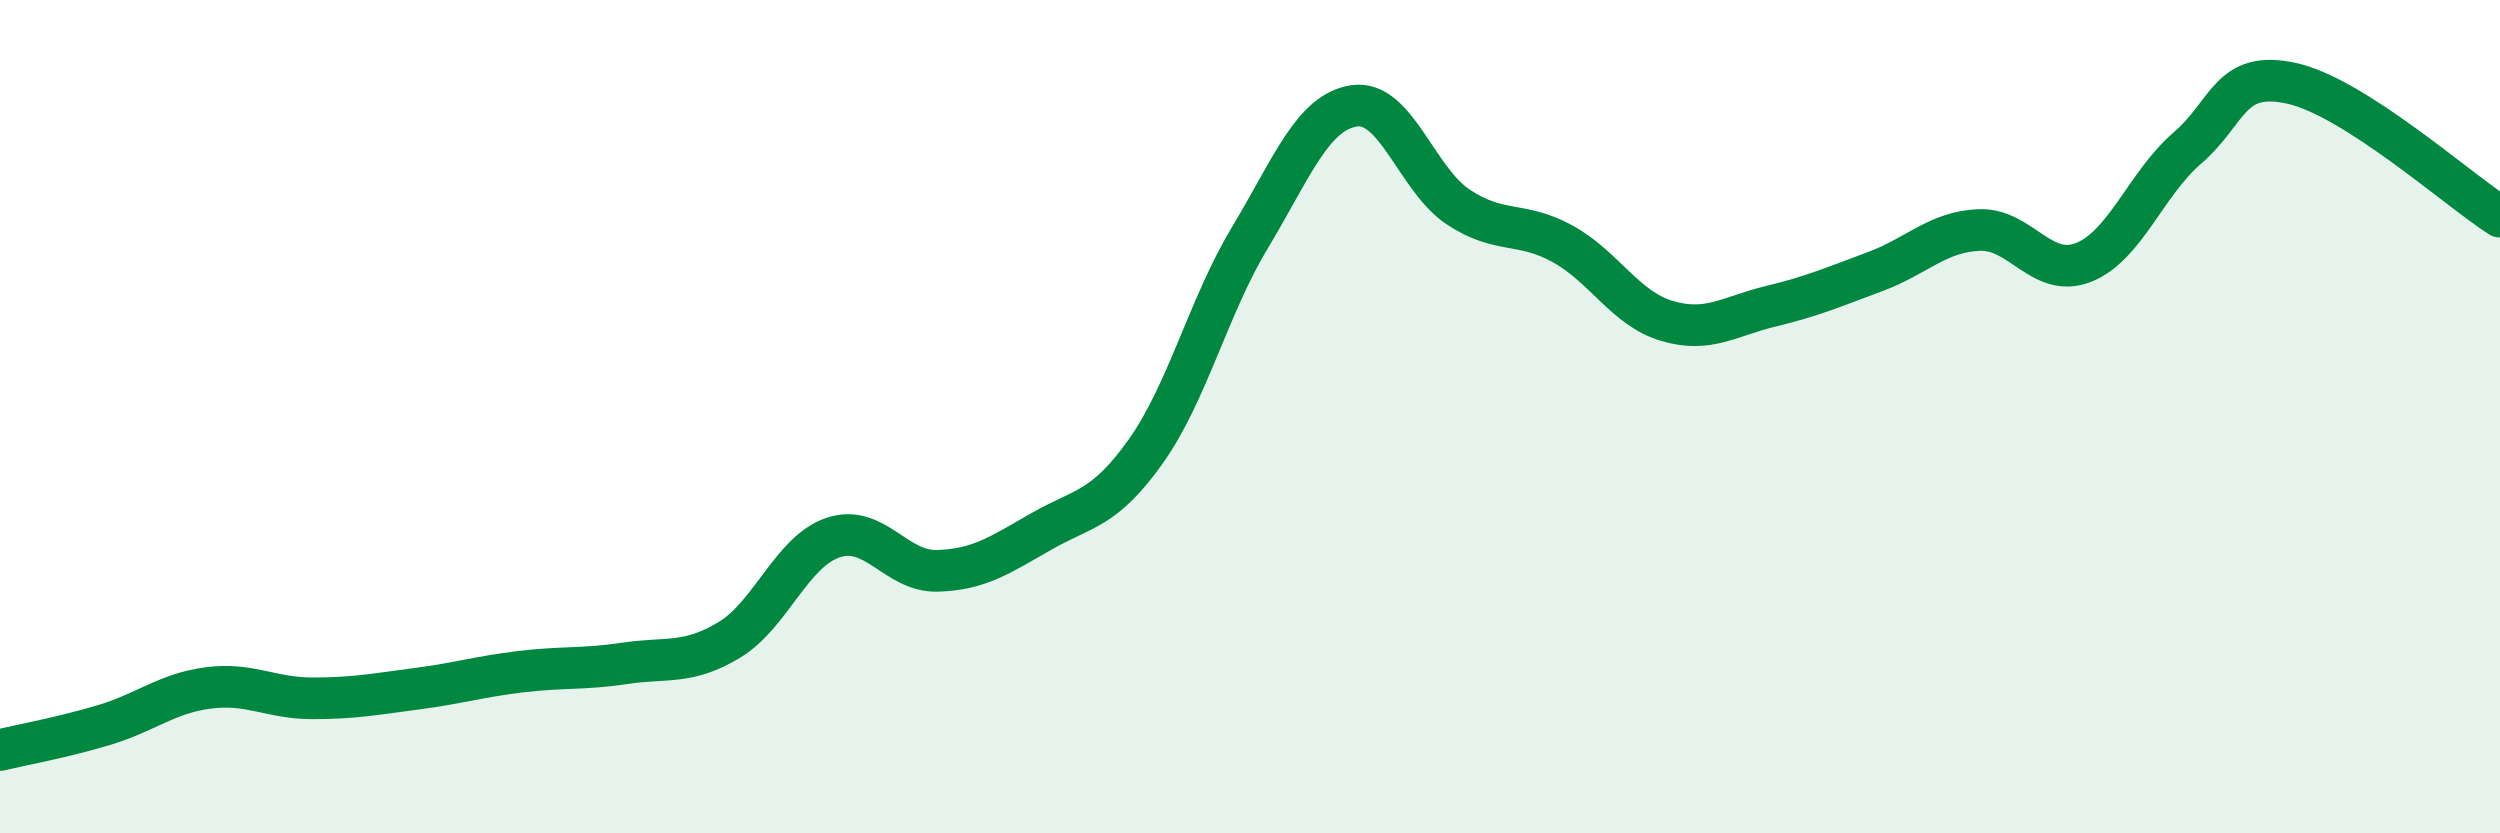 
    <svg width="60" height="20" viewBox="0 0 60 20" xmlns="http://www.w3.org/2000/svg">
      <path
        d="M 0,18 C 0.5,17.88 1.5,17.7 2.5,17.4 C 3.5,17.1 4,16.64 5,16.51 C 6,16.38 6.5,16.76 7.5,16.76 C 8.5,16.76 9,16.66 10,16.53 C 11,16.4 11.5,16.24 12.5,16.12 C 13.5,16 14,16.07 15,15.92 C 16,15.77 16.5,15.96 17.5,15.36 C 18.5,14.76 19,13.23 20,12.9 C 21,12.57 21.5,13.73 22.5,13.7 C 23.5,13.67 24,13.32 25,12.75 C 26,12.18 26.5,12.24 27.5,10.83 C 28.5,9.42 29,7.36 30,5.7 C 31,4.04 31.5,2.69 32.5,2.54 C 33.5,2.39 34,4.31 35,4.97 C 36,5.63 36.5,5.3 37.5,5.85 C 38.5,6.4 39,7.4 40,7.7 C 41,8 41.5,7.59 42.5,7.35 C 43.5,7.11 44,6.89 45,6.52 C 46,6.15 46.5,5.56 47.5,5.52 C 48.5,5.48 49,6.69 50,6.3 C 51,5.91 51.5,4.41 52.5,3.55 C 53.5,2.69 53.5,1.67 55,2 C 56.5,2.33 59,4.56 60,5.2L60 20L0 20Z"
        fill="#008740"
        opacity="0.1"
        stroke-linecap="round"
        stroke-linejoin="round"
      />
      <path
        d="M 0,18 C 0.5,17.88 1.5,17.7 2.5,17.4 C 3.5,17.1 4,16.64 5,16.51 C 6,16.38 6.5,16.76 7.5,16.76 C 8.5,16.76 9,16.66 10,16.53 C 11,16.4 11.5,16.24 12.5,16.12 C 13.5,16 14,16.07 15,15.92 C 16,15.77 16.5,15.96 17.5,15.36 C 18.5,14.76 19,13.23 20,12.9 C 21,12.57 21.5,13.73 22.5,13.7 C 23.5,13.67 24,13.32 25,12.75 C 26,12.18 26.5,12.24 27.5,10.83 C 28.5,9.42 29,7.36 30,5.7 C 31,4.04 31.5,2.69 32.5,2.54 C 33.5,2.39 34,4.31 35,4.97 C 36,5.63 36.5,5.3 37.5,5.85 C 38.5,6.4 39,7.4 40,7.7 C 41,8 41.5,7.59 42.5,7.35 C 43.5,7.11 44,6.89 45,6.52 C 46,6.15 46.5,5.56 47.5,5.52 C 48.5,5.48 49,6.69 50,6.3 C 51,5.91 51.5,4.41 52.5,3.55 C 53.5,2.69 53.5,1.67 55,2 C 56.5,2.33 59,4.56 60,5.2"
        stroke="#008740"
        stroke-width="1"
        fill="none"
        stroke-linecap="round"
        stroke-linejoin="round"
      />
    </svg>
  